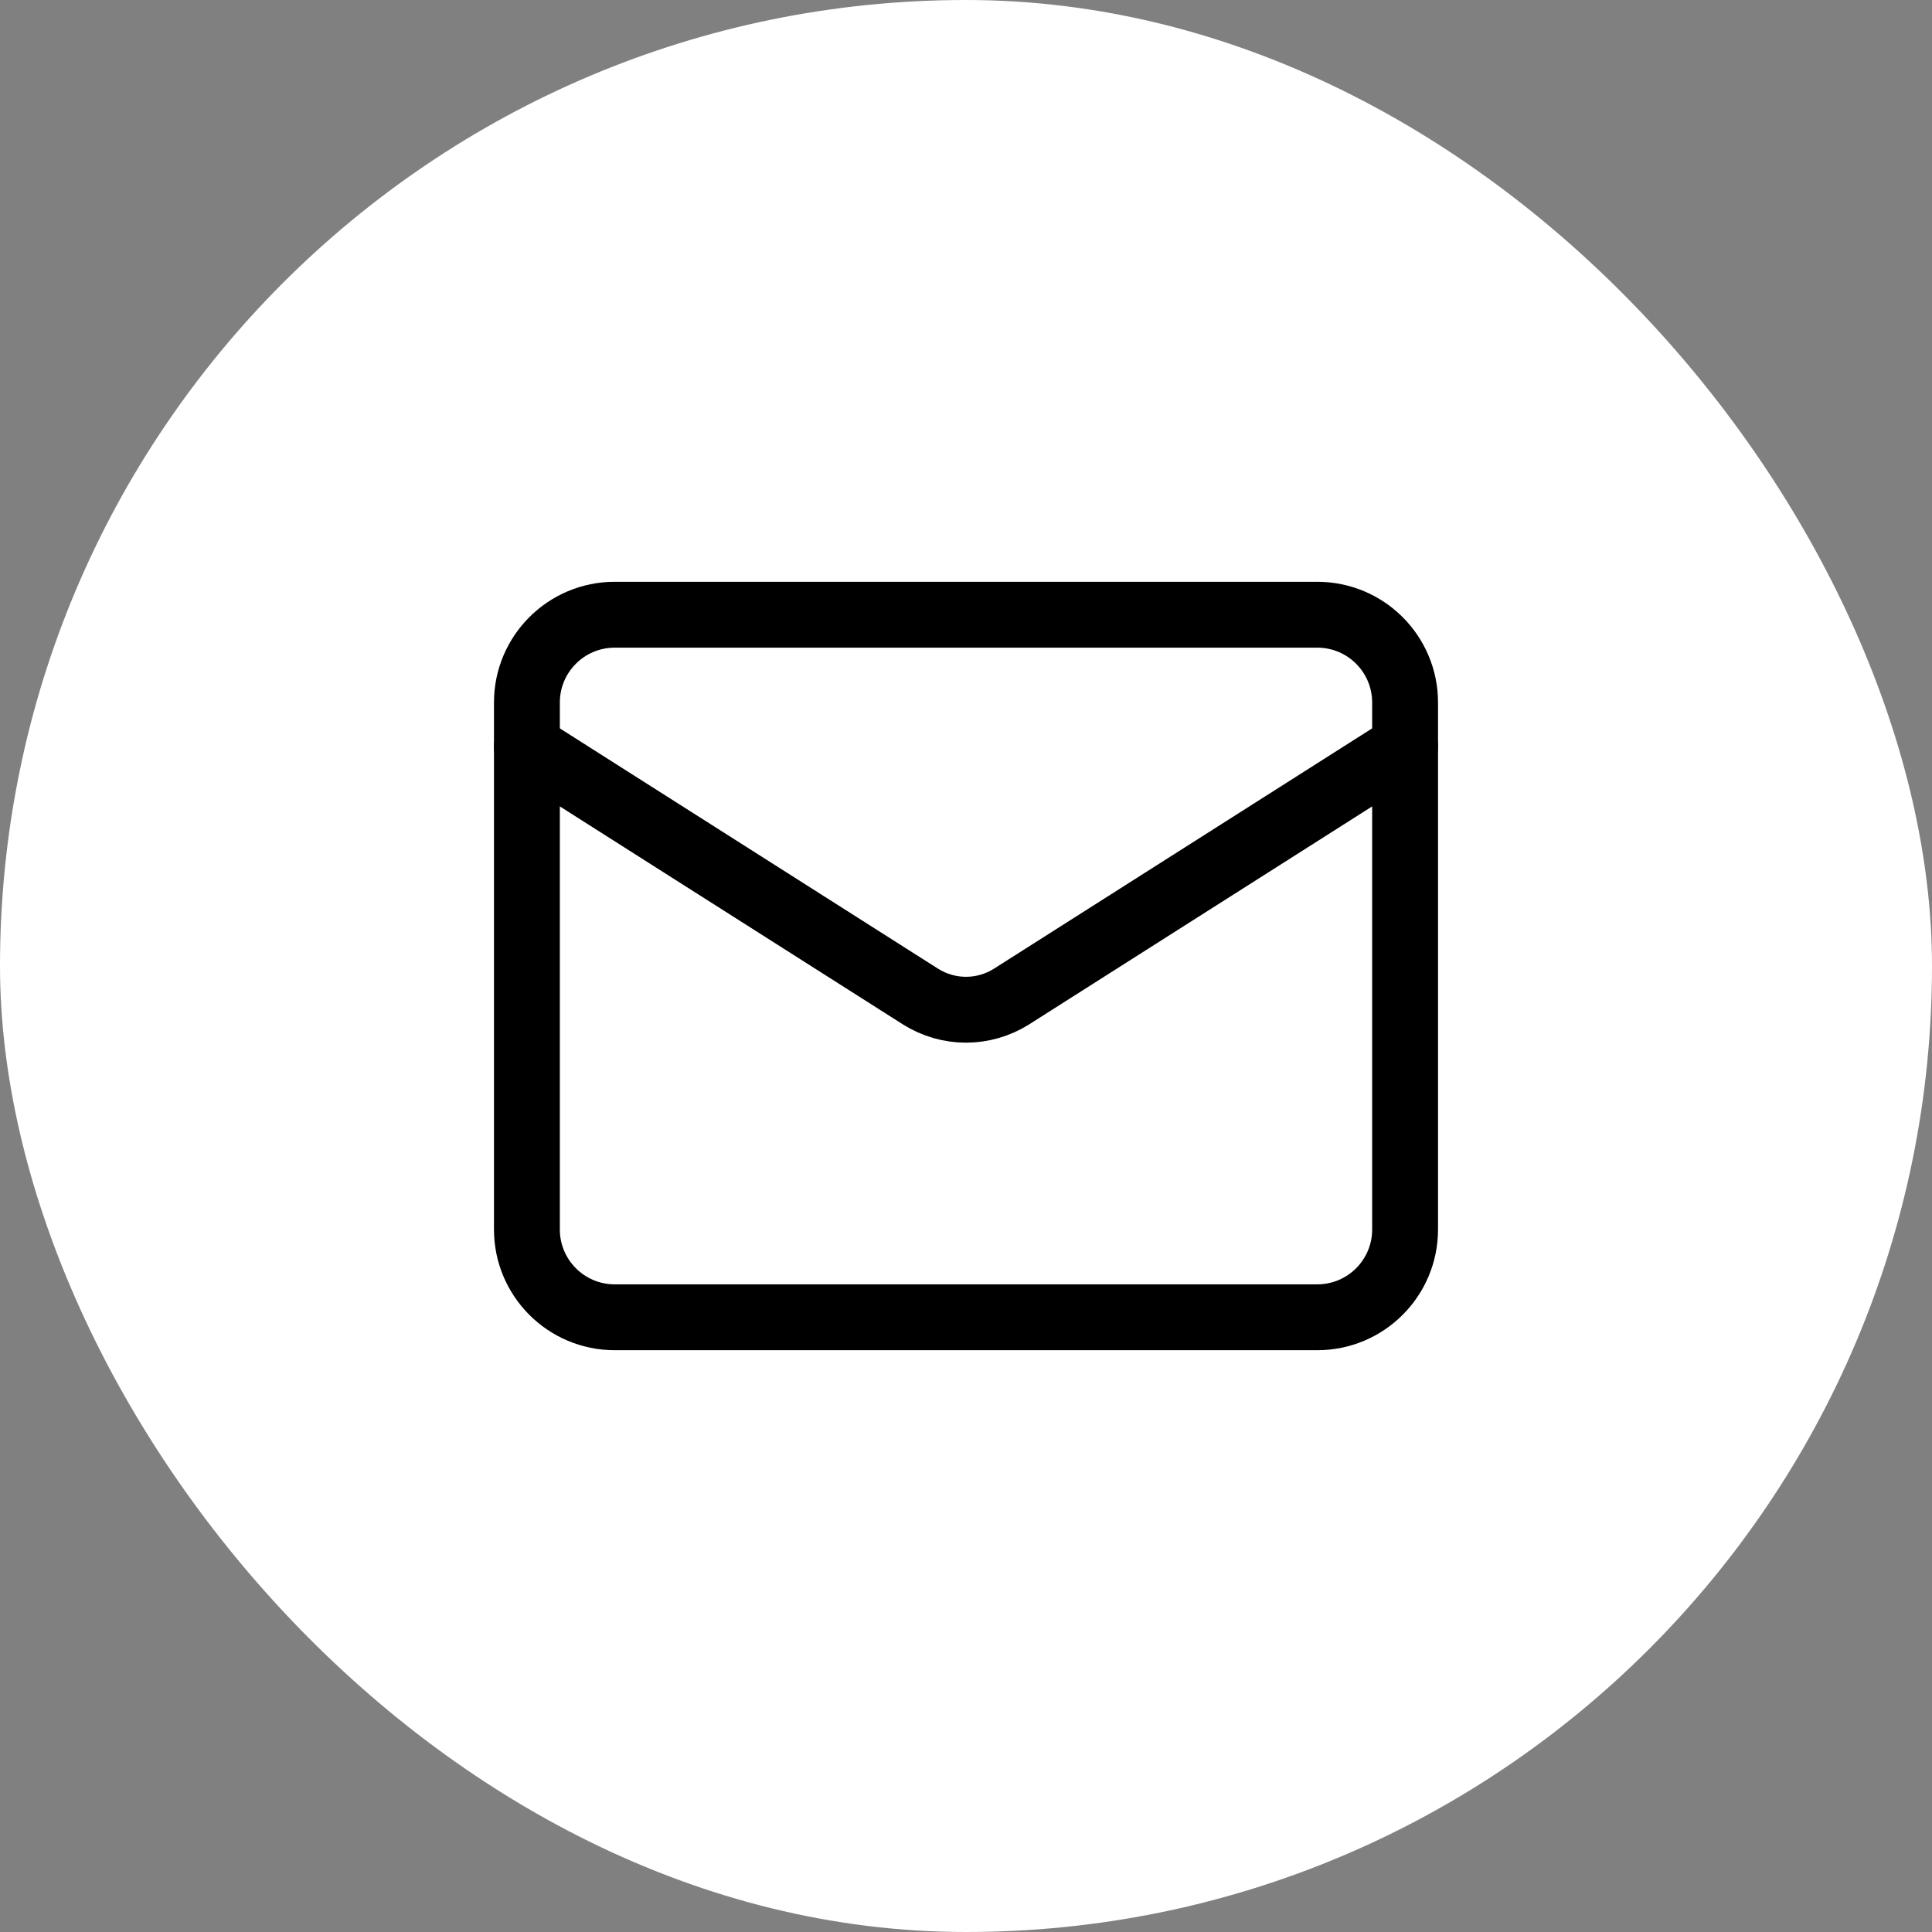 <svg xmlns="http://www.w3.org/2000/svg" fill="none" viewBox="0 0 44 44" height="44" width="44">
<rect x="0" y="0" width="44" height="44" fill="#808080" stroke="none"/>
<rect fill="white" rx="22" height="44" width="44"></rect>
<path stroke-linejoin="round" stroke-linecap="round" stroke-width="1.5" stroke="black" d="M30 14H14C12.895 14 12 14.895 12 16V28C12 29.105 12.895 30 14 30H30C31.105 30 32 29.105 32 28V16C32 14.895 31.105 14 30 14Z"></path>
<path stroke-linejoin="round" stroke-linecap="round" stroke-width="1.5" stroke="black" d="M32 17L23.03 22.7C22.721 22.893 22.364 22.996 22 22.996C21.636 22.996 21.279 22.893 20.97 22.7L12 17"></path>
</svg>
